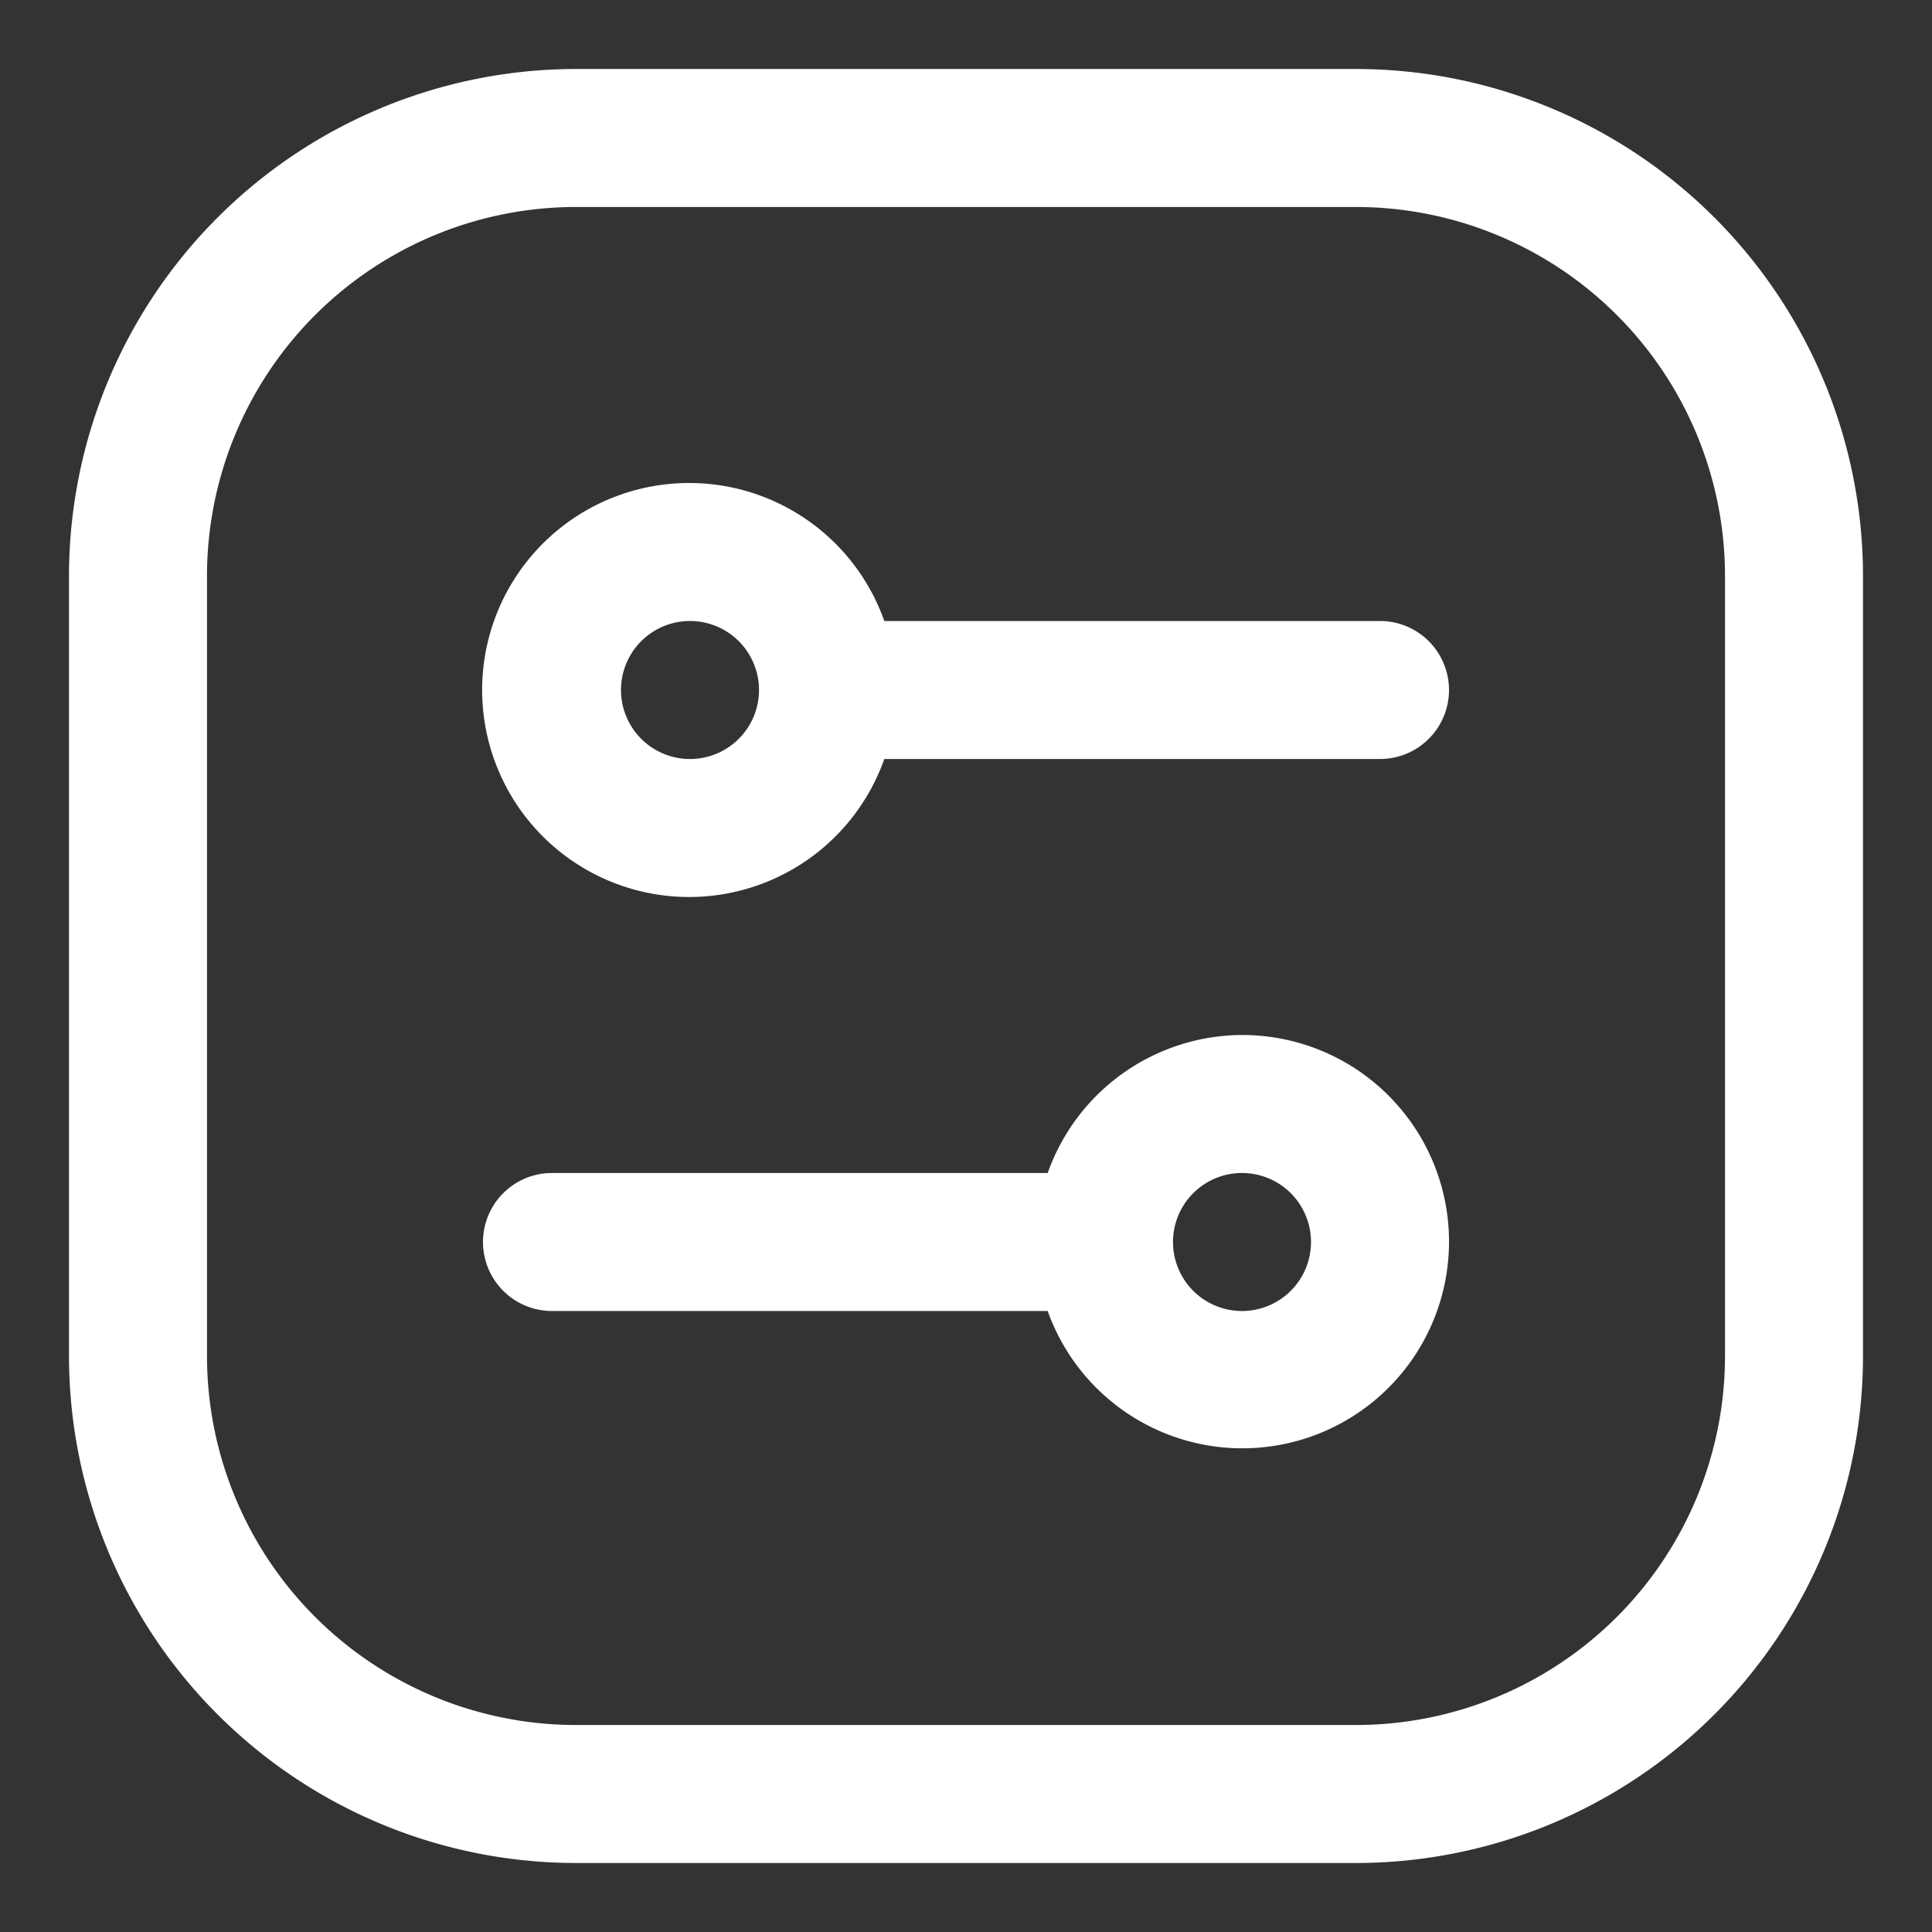 <?xml version="1.0" encoding="UTF-8"?>
<svg fill="#ffffff" xmlns="http://www.w3.org/2000/svg" width="512" height="512" viewBox="0 0 28 28"><rect x="0" y="0" width="28" height="28" fill="#333333" stroke="none"/><g id="Layer_2" data-name="Layer 2"><path d="M19.657,1H8.343A7.351,7.351,0,0,0,1,8.343V19.657A7.351,7.351,0,0,0,8.343,27H19.657A7.351,7.351,0,0,0,27,19.657V8.343A7.351,7.351,0,0,0,19.657,1ZM25,19.657A5.349,5.349,0,0,1,19.657,25H8.343A5.349,5.349,0,0,1,3,19.657V8.343A5.349,5.349,0,0,1,8.343,3H19.657A5.349,5.349,0,0,1,25,8.343Z"/><path d="M20,9H12.816a3,3,0,1,0,0,2H20a1,1,0,0,0,0-2ZM10,11a1,1,0,1,1,1-1A1,1,0,0,1,10,11Z"/><path d="M18,15a3,3,0,0,0-2.816,2H8a1,1,0,0,0,0,2h7.184A2.995,2.995,0,1,0,18,15Zm0,4a1,1,0,1,1,1-1A1,1,0,0,1,18,19Z"/></g></svg>

